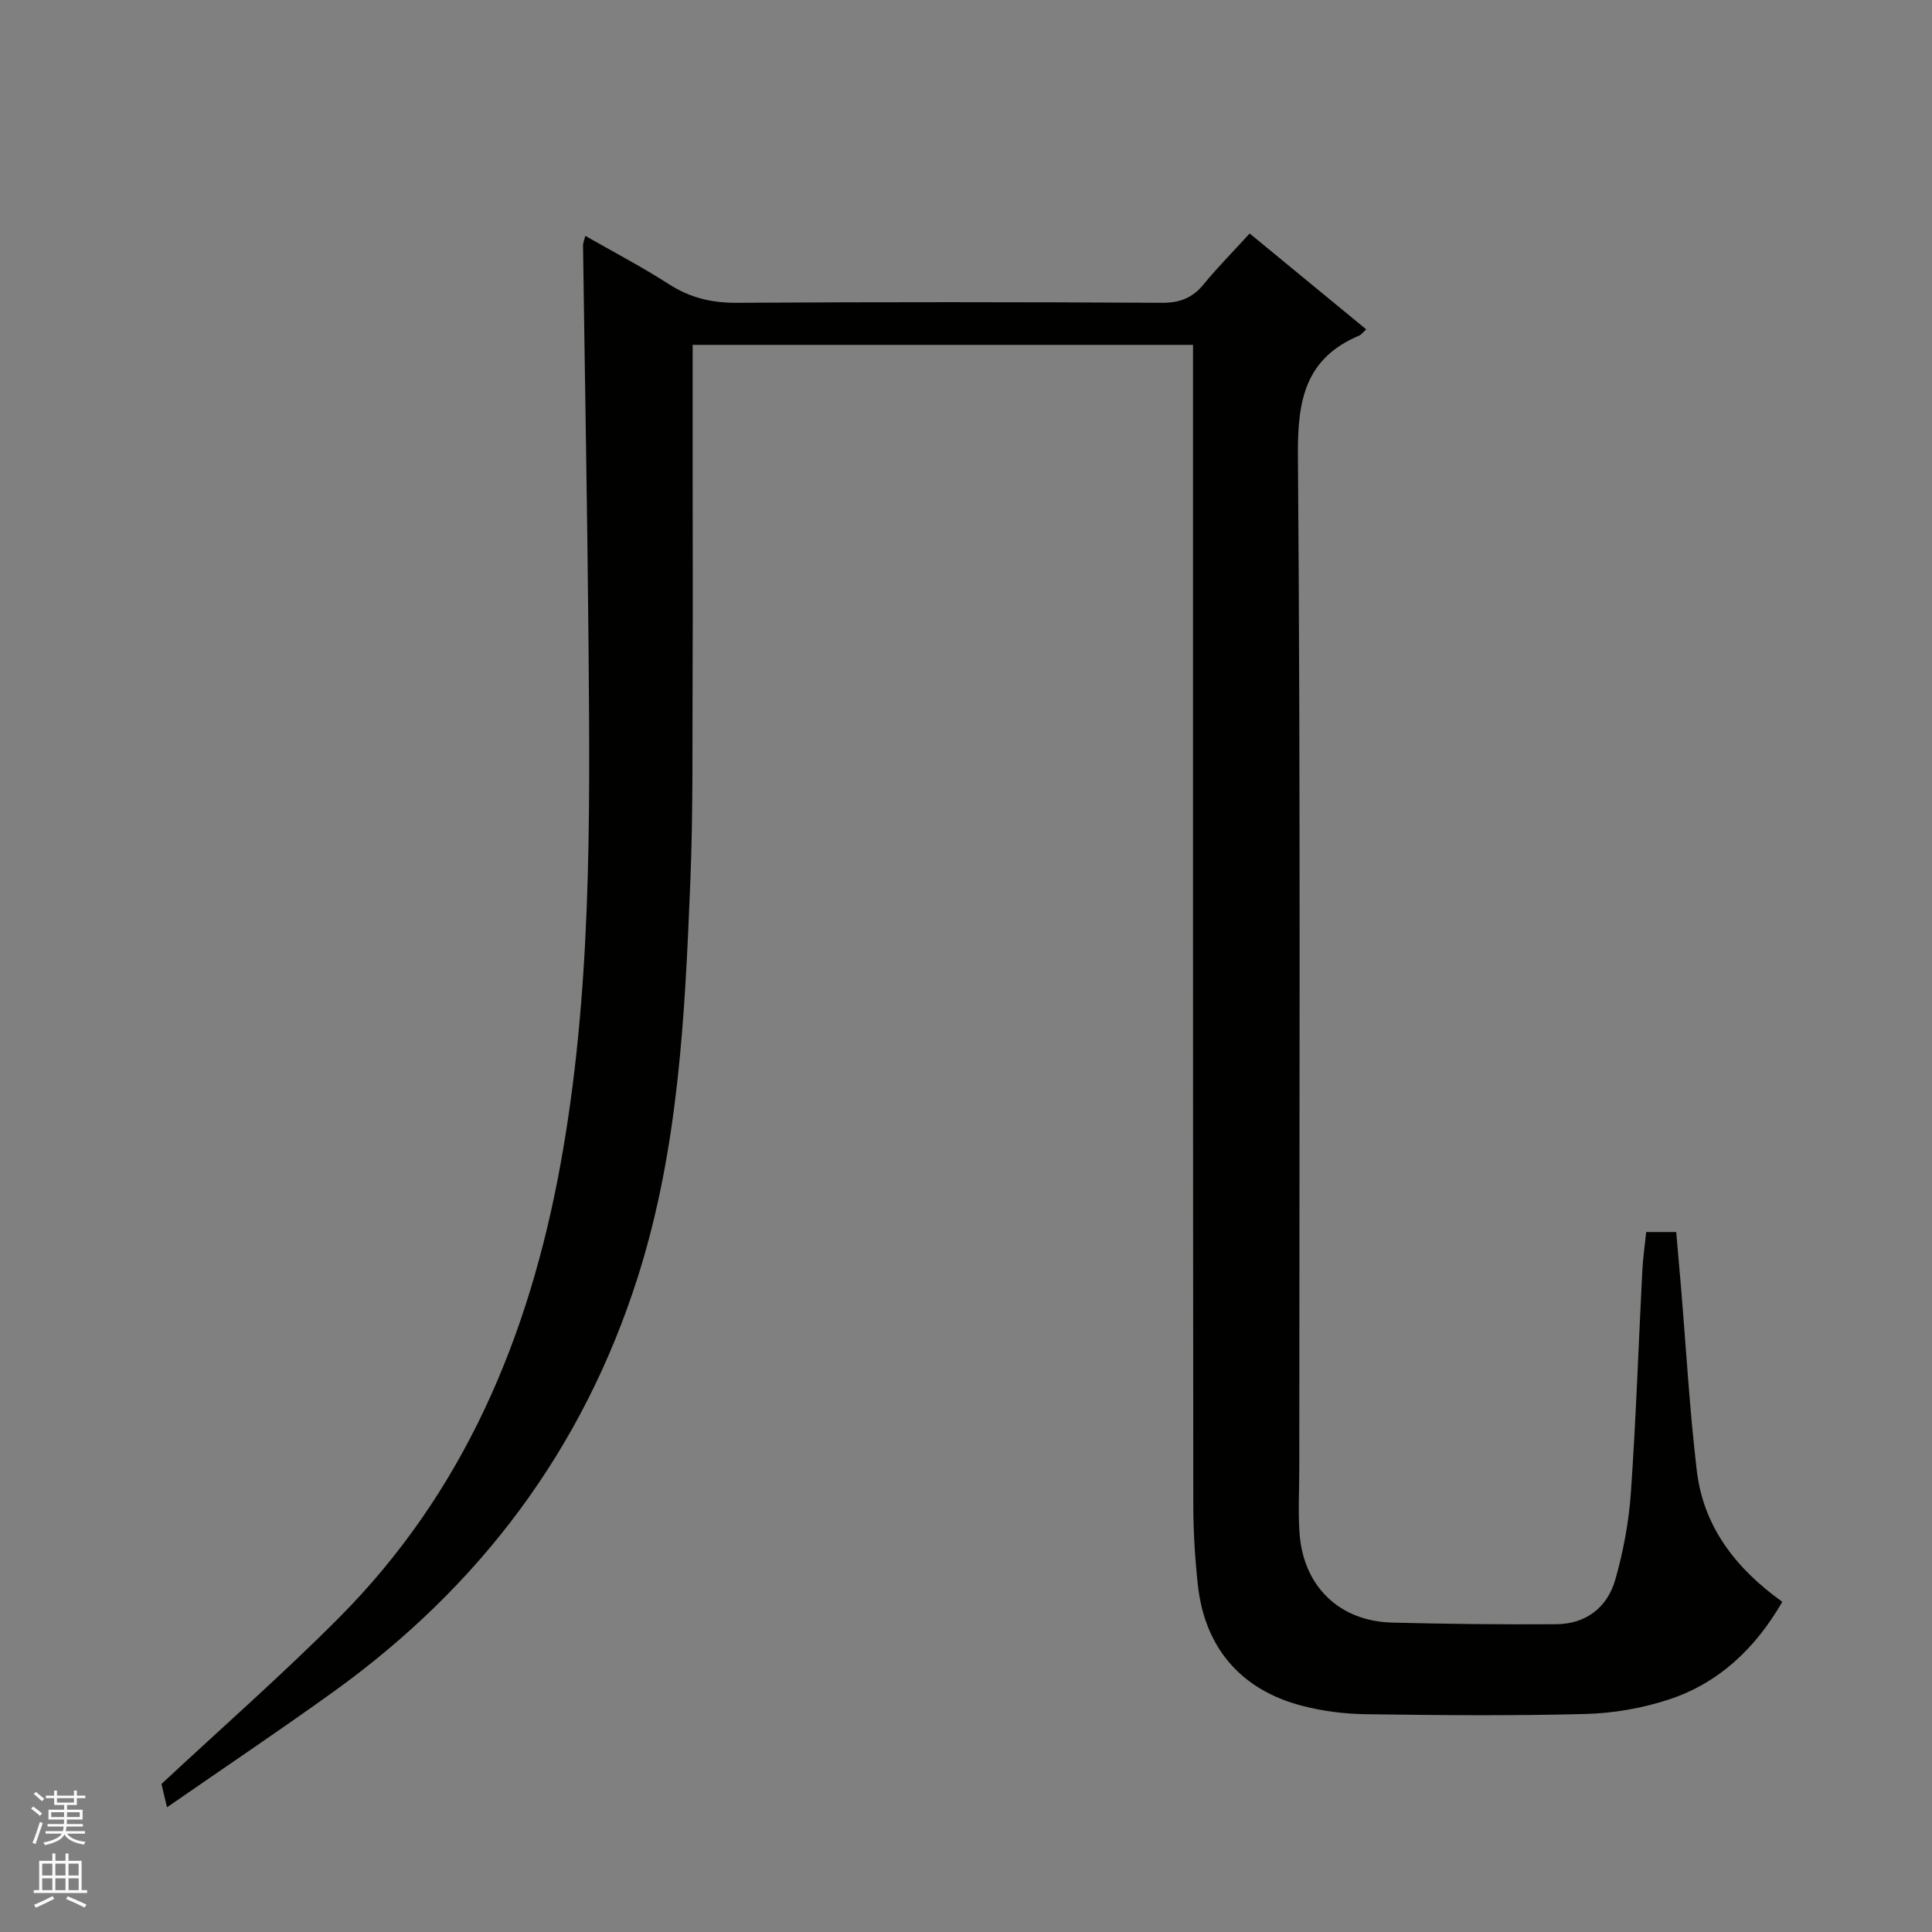 <svg enable-background="new 0 0 400 400" viewBox="0 0 400 400" xmlns="http://www.w3.org/2000/svg"><rect x="0" y="0" width="400" height="400" fill="#808080" stroke="none"/><path d="m34.58 374.18c-.65-2.74-1-4.18-1.15-4.83 12.47-11.62 24.98-22.59 36.69-34.35 25.91-26.01 39.4-58.15 45.91-93.86 6.43-35.29 6.13-70.86 5.83-106.45-.24-27.97-.77-55.94-1.15-83.91-.01-.45.21-.91.47-1.95 5.93 3.39 11.78 6.45 17.3 10 4.38 2.82 8.86 3.89 14.07 3.86 29.32-.18 58.65-.16 87.98 0 3.68.02 6.3-.96 8.62-3.77 2.93-3.57 6.2-6.87 9.58-10.58 8.23 6.77 16.14 13.28 24.13 19.85-.69.63-1 1.1-1.43 1.28-11.19 4.71-12.8 13.35-12.71 24.73.56 69.98.28 139.96.28 209.94 0 4.46-.26 8.93.06 13.36.81 10.97 8.26 18.16 19.16 18.44 11.31.29 22.63.41 33.95.34 6.18-.04 10.61-3.46 12.26-9.23 1.67-5.86 2.81-11.98 3.23-18.06 1.06-15.26 1.58-30.56 2.36-45.85.13-2.62.52-5.23.81-8.06h6.21c.32 3.68.65 7.41.97 11.14 1.07 12.75 1.79 25.54 3.29 38.23 1.36 11.57 7.98 20.22 17.71 27.19-5.59 9.65-13.15 16.86-23.63 20.27-5.45 1.77-11.35 2.8-17.08 2.95-15.15.4-30.32.26-45.48.05-4.44-.06-8.98-.63-13.26-1.75-12.7-3.31-20.16-12.08-21.56-25.05-.59-5.44-.93-10.94-.94-16.41-.08-77.97-.06-155.95-.06-233.93 0-1.99 0-3.99 0-6.37-34.54 0-68.89 0-103.59 0v28.94c0 12.63.05 25.25-.01 37.88-.08 14.83.13 29.67-.48 44.47-1.13 27.54-2.4 55.05-10.87 81.7-11.36 35.72-32.67 63.99-62.87 85.77-11.17 8.04-22.61 15.71-34.6 24.02z" fill="#010100"/><g fill="#fafafc"><path d="m6.45 374.46.42-.45c.65.47 1.27.95 1.85 1.44l-.45.49c-.66-.56-1.26-1.06-1.83-1.48m.93 7.33-.63-.26c.55-1.36 1.05-2.8 1.52-4.33.19.1.38.19.59.27-.46 1.29-.95 2.73-1.48 4.32m-.38-10.38.44-.42c.43.34 1.01.82 1.74 1.44l-.49.49c-.53-.51-1.09-1.01-1.69-1.51m2.5.35h1.72v-1.04h.59v1.04h3.52v-1.04h.59v1.04h1.75v.53h-1.75v1.42h-2.03v.97h3.22v2.03h-3.24c0 .35-.01.66-.03.93h3.32v.53h-3.37c-.03.27-.08.58-.15.94h3.96v.53h-3.71c.67.92 1.93 1.48 3.79 1.68-.13.24-.23.44-.29.59-2.13-.38-3.48-1.08-4.04-2.12-.43.97-1.77 1.72-4.03 2.23-.09-.19-.2-.37-.33-.55 2.1-.42 3.37-1.03 3.81-1.83h-3.36v-.53h3.58c.08-.29.13-.61.16-.94h-3.33v-.53h3.39c.02-.27.04-.58.04-.93h-3.23v-2.03h3.25v-.97h-2.07v-1.42h-1.73zm1.12 3.44v1h2.65c.01-.3.02-.44.01-.4v-.25-.35zm1.19-2h3.52v-.91h-3.52zm4.71 2h-2.63v.59c0 .15-.01.28-.01.4h2.64z"/><path d="m13.55 383.74h.63v1.52h2.72v6.07h1.13v.6h-11.05v-.6h1.13v-6.07h2.73v-1.52h.63v1.52h2.1v-1.52zm-2.68 8.83.38.56c-1.24.63-2.53 1.25-3.85 1.85-.1-.21-.21-.42-.34-.63 1.36-.55 2.63-1.15 3.81-1.78m-2.13-4.27h2.1v-2.45h-2.1zm0 3.04h2.1v-2.46h-2.1zm2.72-3.04h2.1v-2.45h-2.1zm0 3.04h2.1v-2.46h-2.1zm6.07 3.6c-1.41-.71-2.7-1.3-3.86-1.78l.35-.56c1.45.62 2.75 1.19 3.88 1.72zm-1.25-9.09h-2.1v2.45h2.1zm-2.09 5.49h2.1v-2.46h-2.1z"/></g></svg>